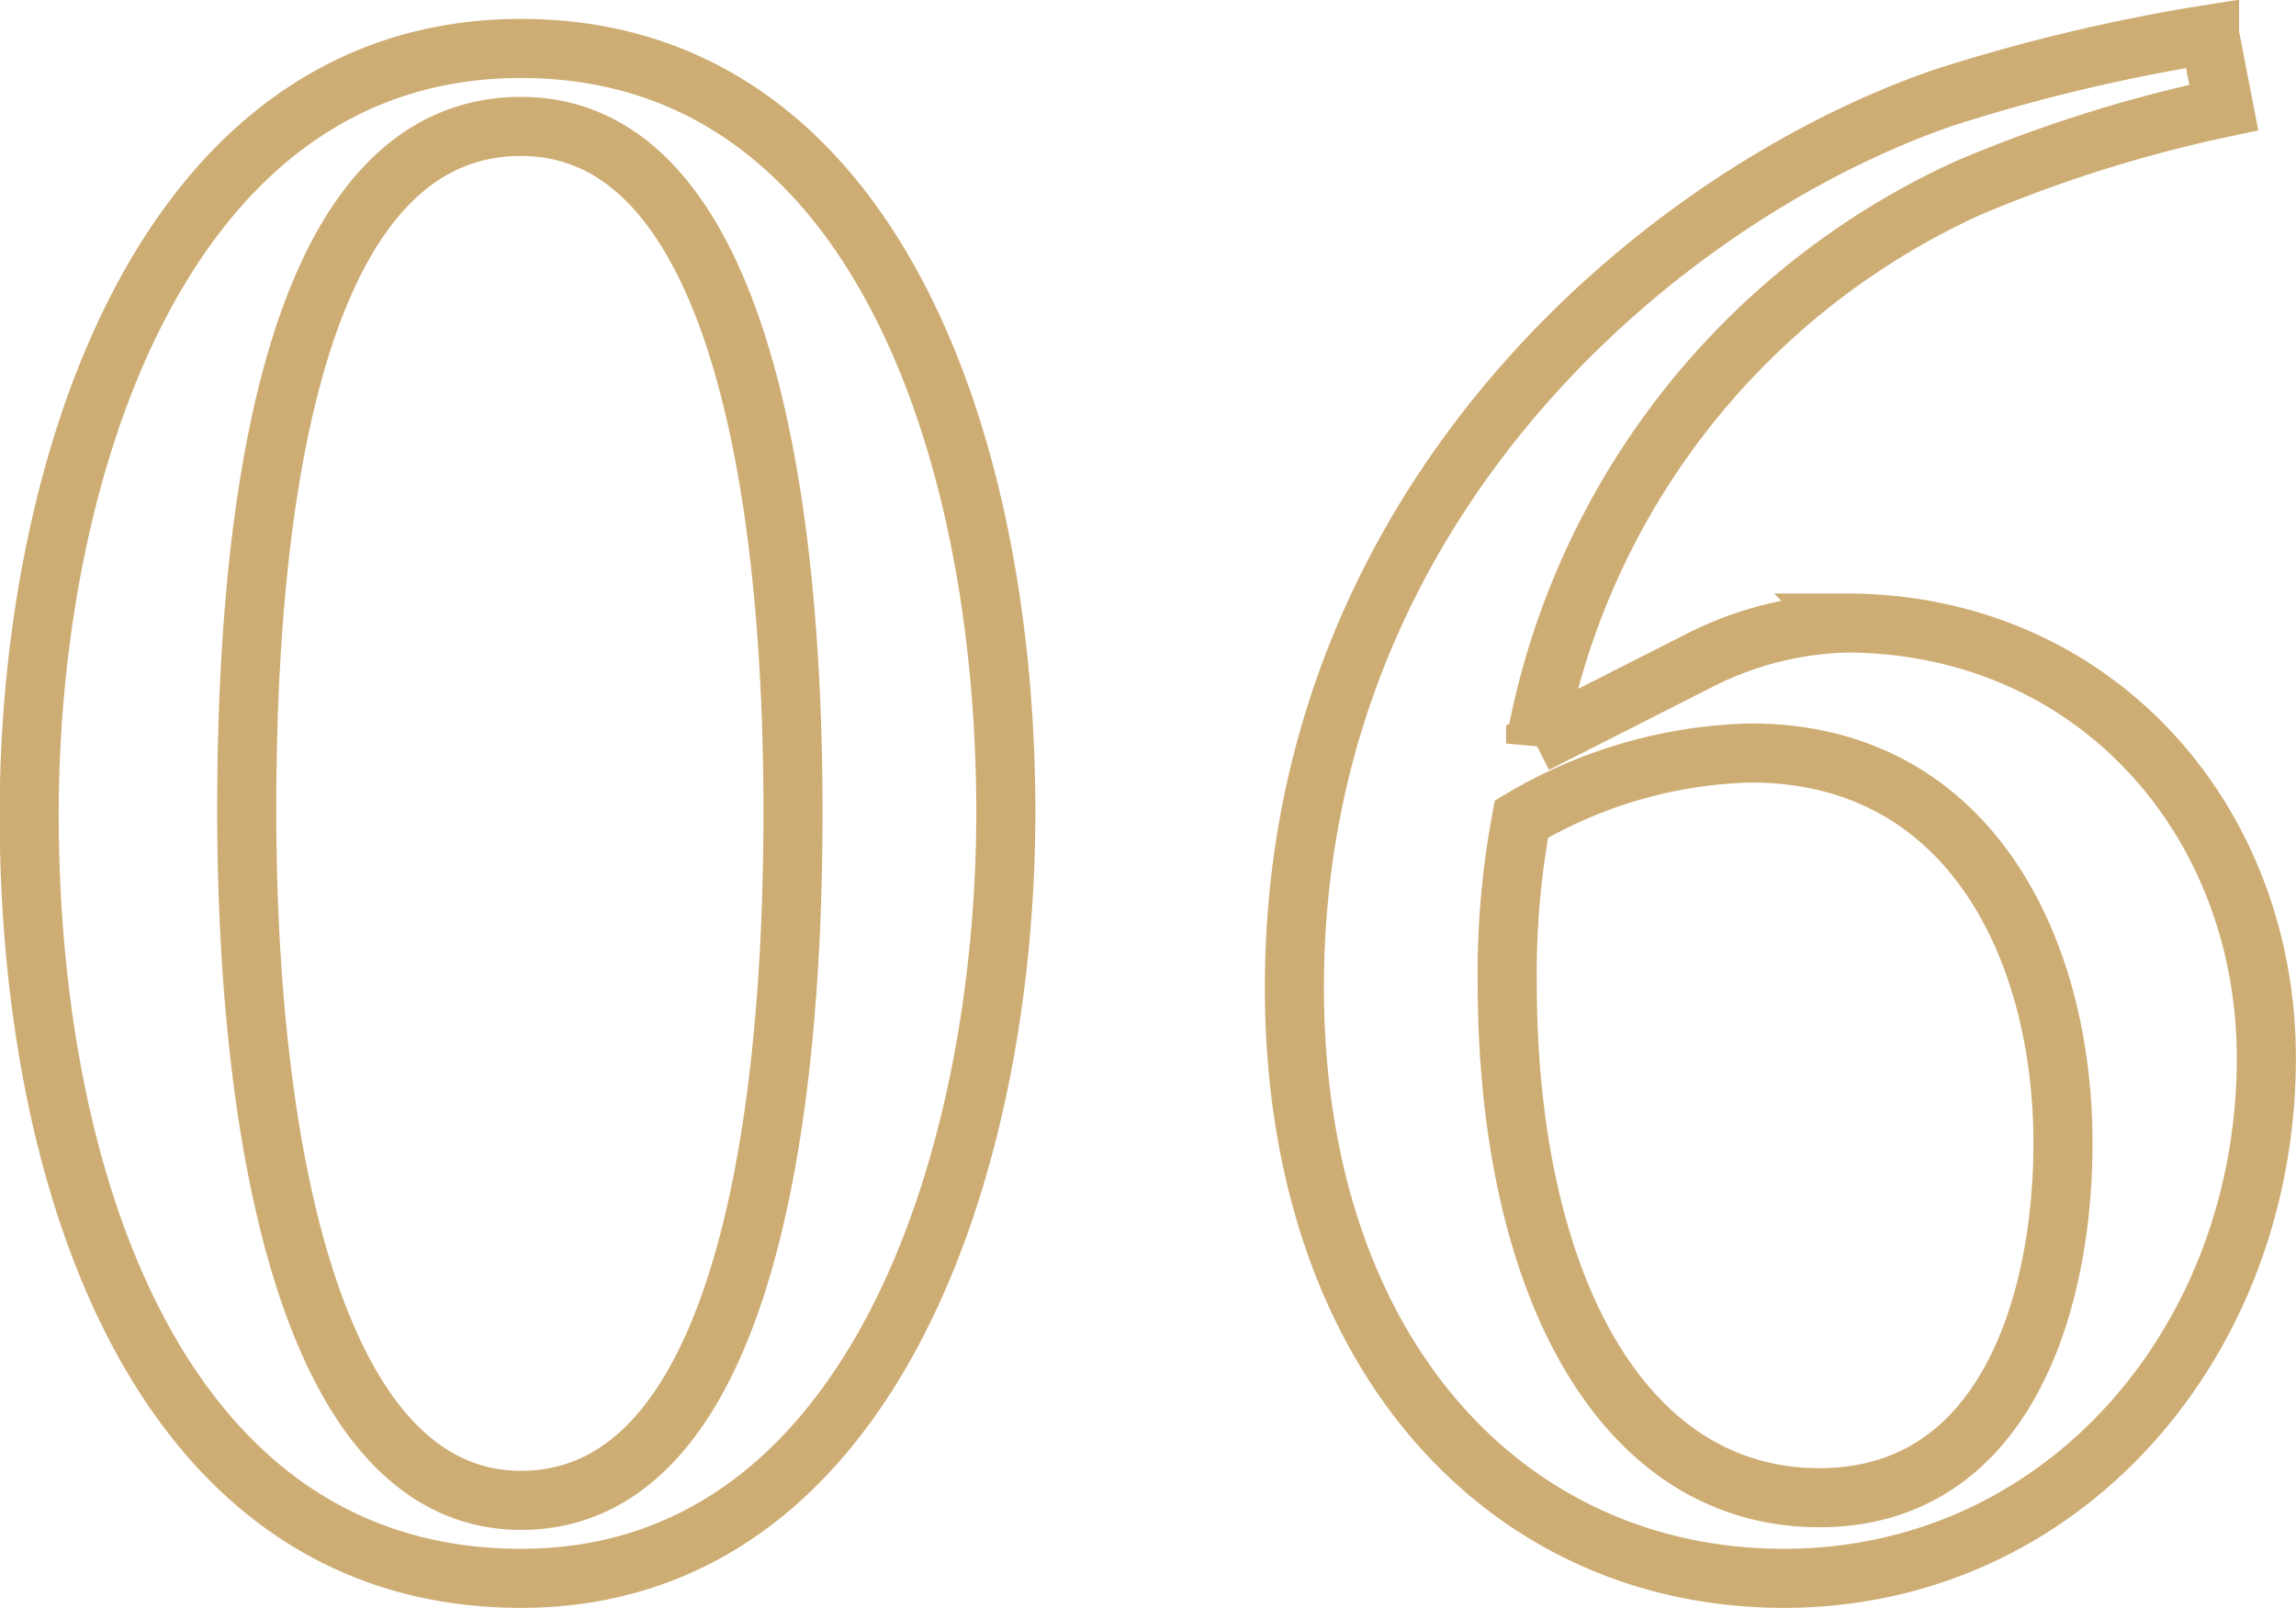 <svg xmlns="http://www.w3.org/2000/svg" width="77.719" height="54.44" viewBox="0 0 77.719 54.44">
  <defs>
    <style>
      .cls-1 {
        fill: none;
        stroke: #cead74;
        stroke-width: 2px;
        fill-rule: evenodd;
      }
    </style>
  </defs>
  <path id="num_common06.svg" class="cls-1" d="M679.988,5122.79c0,12.57,4.482,25.86,16.649,25.86,11.928,0,16.41-14.17,16.41-25.94,0-12.4-4.482-25.85-16.41-25.85C684.55,5096.86,679.988,5111.03,679.988,5122.79Zm25.855-.08c0,11.21-1.921,23.3-9.206,23.3-7.124,0-9.285-12.17-9.285-23.38s1.841-23.13,9.285-23.13C703.842,5099.5,705.843,5111.43,705.843,5122.71Zm25.137-2.32a25.72,25.72,0,0,1,14.649-18.81,47.11,47.11,0,0,1,8.645-2.72l-0.481-2.48a60.537,60.537,0,0,0-9.045,2.16c-9.446,3.28-21.933,13.61-21.933,30.1,0,12.32,7.124,20.01,16.57,20.01s16.33-8.01,16.33-17.61c0-8.09-5.844-14.73-14.249-14.73a11.688,11.688,0,0,0-5.123,1.36Zm17.851,13.53c0,5.36-1.922,12-8.245,12-6.8,0-10.567-7.44-10.567-17.44a28.467,28.467,0,0,1,.48-5.53,15.941,15.941,0,0,1,7.765-2.24C745.629,5120.71,748.831,5127.28,748.831,5133.92Z" transform="translate(-679 -5095.22)"/>
</svg>
